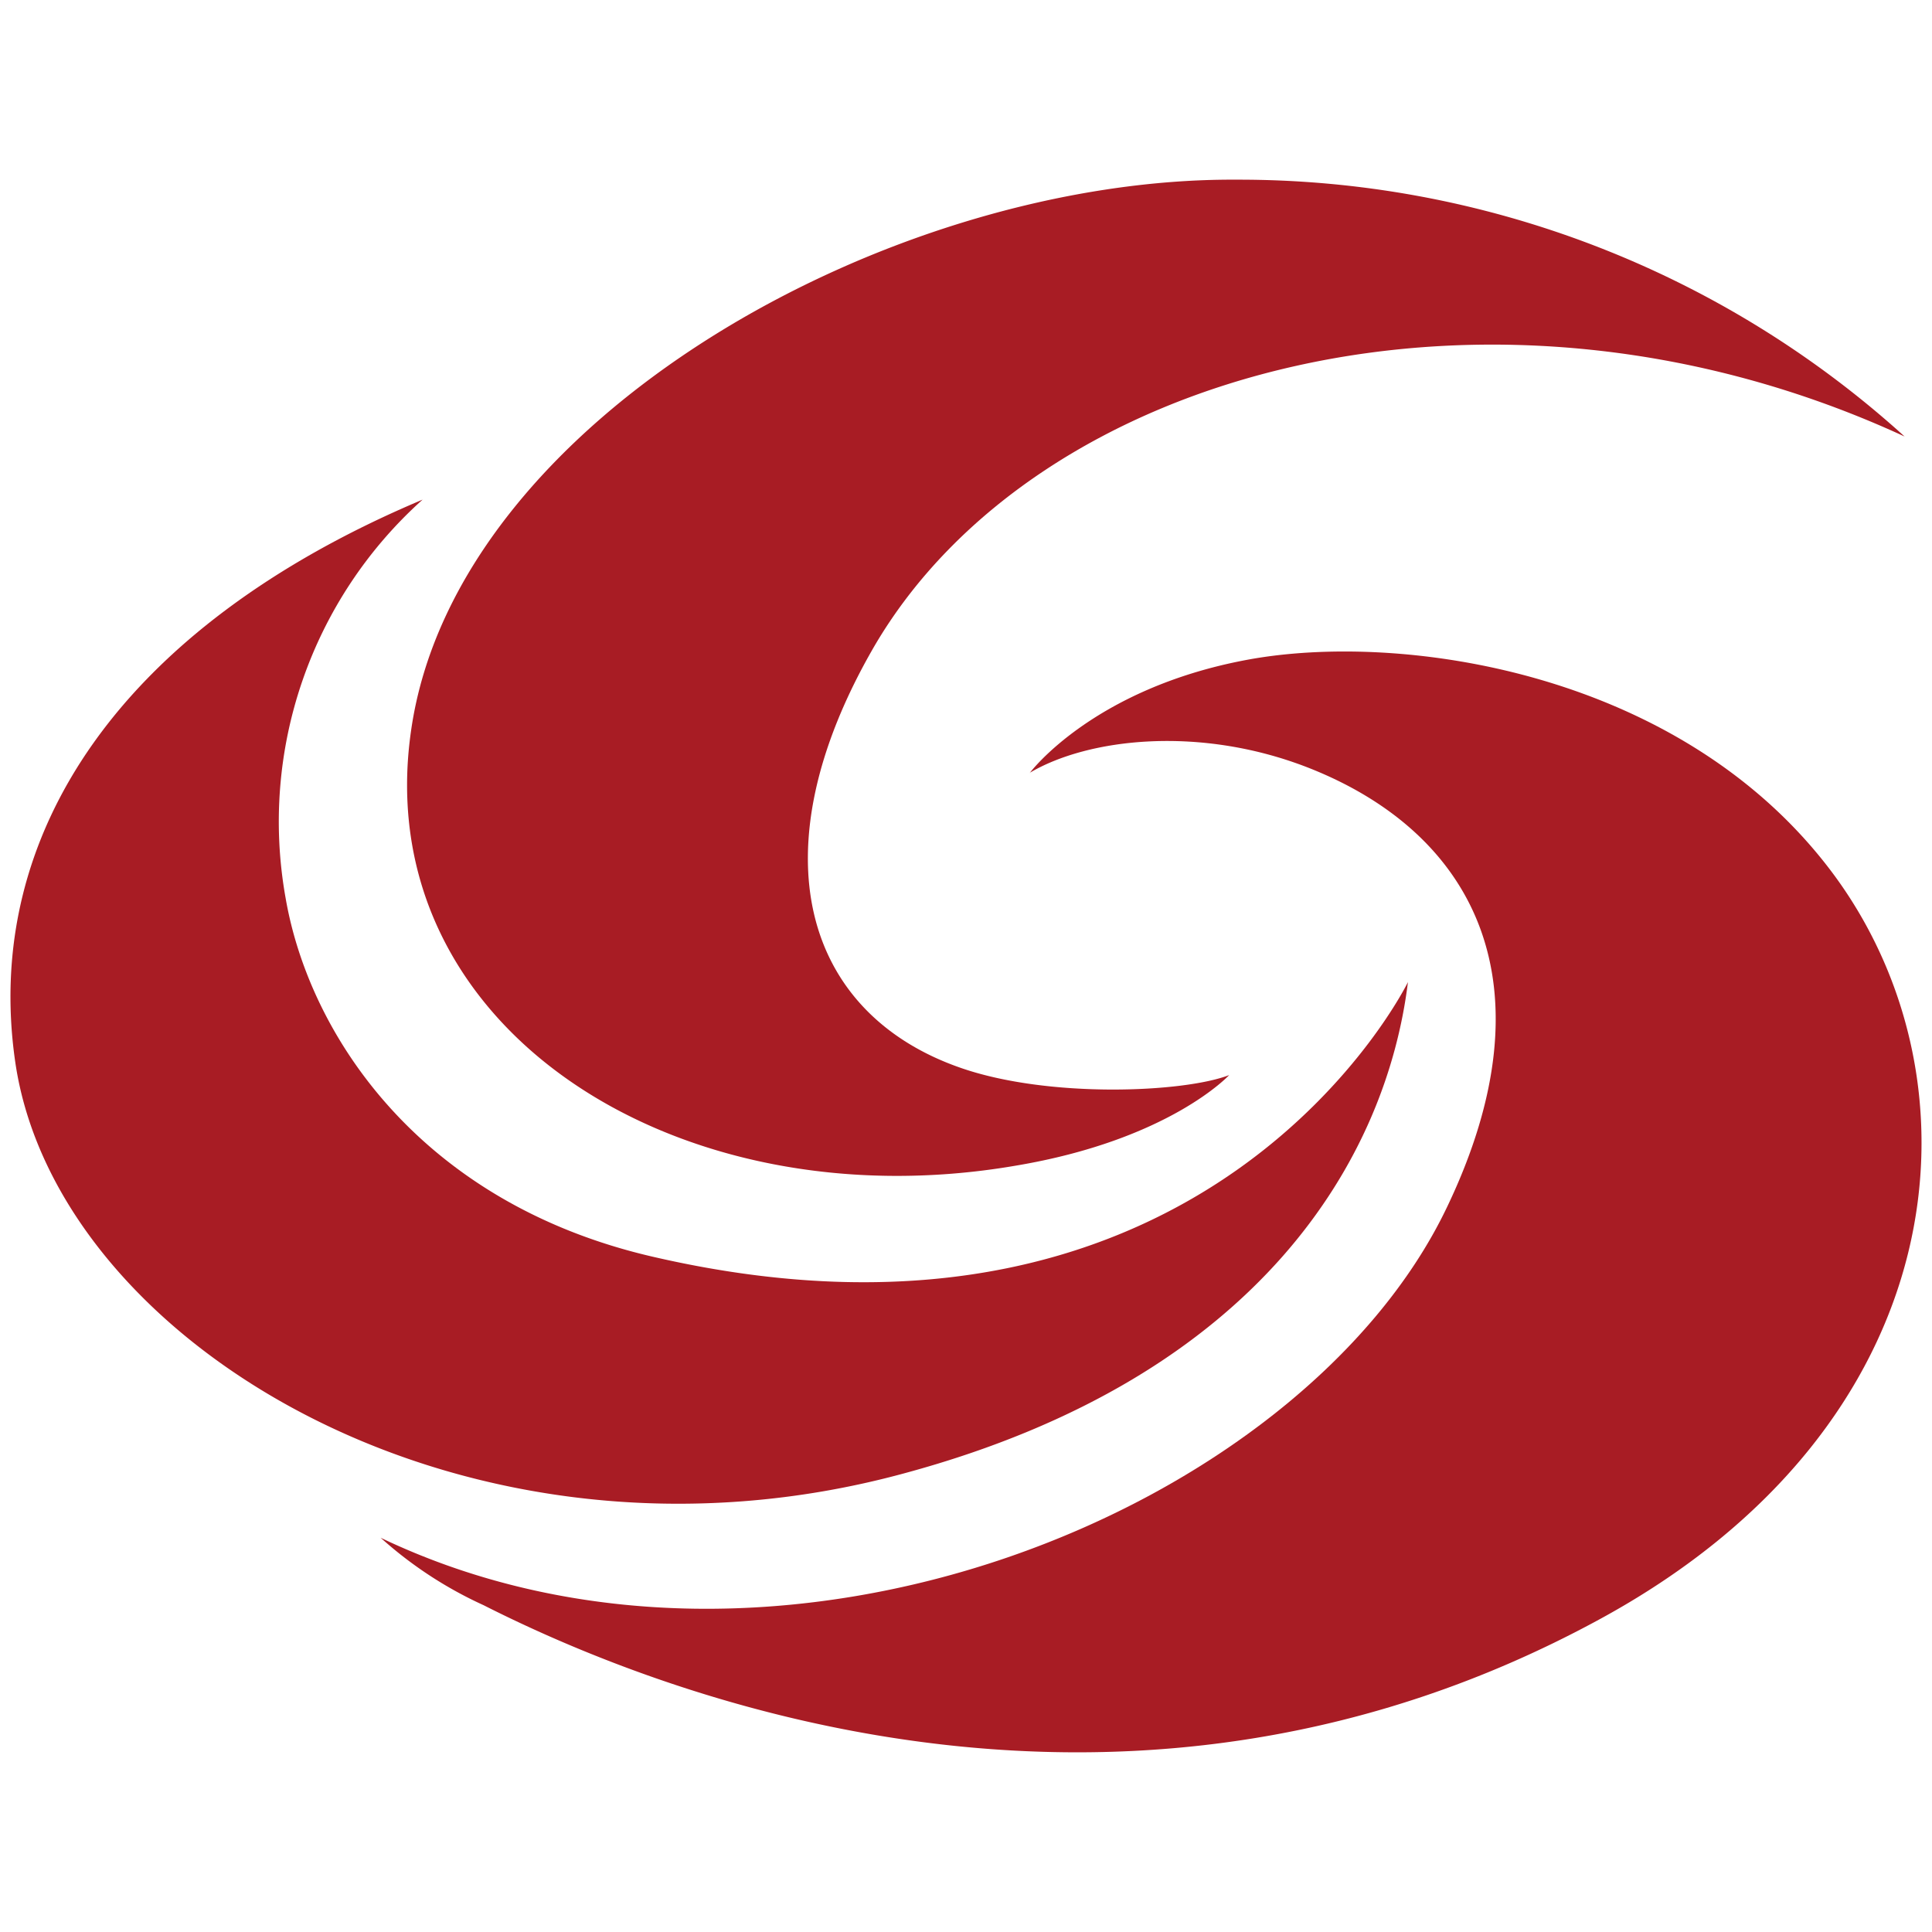 <svg xmlns="http://www.w3.org/2000/svg" width="75" height="75"><g fill="#a81c24"><path d="M47.716 41.735c-1.76.68-7 .91-10.42-.28-6.06-2.1-8-8.35-3.36-16.36 6.3-10.78 24-15.54 40-8.15a38.47 38.47 0 00-25.92-9.97c-13.5-.09-30.35 9.32-32.06 21.4-1.65 11.48 10.28 19.13 23.45 16.88 6-1 8.32-3.53 8.32-3.53" class="cls-1"/><path d="M16.406 19.395c-11.8 4.97-17.07 13.06-15.82 21.79 1.56 11 17.62 20.63 34.55 16 13.87-3.76 18.69-12.31 19.52-19.06 0 0-7.63 15.68-29.32 10.66-9-2.08-13.33-8.58-14.25-13.93a16.79 16.79 0 015.32-15.46" class="cls-1"/><path d="M39.966 30.005c2.29-1.36 6.66-1.85 10.88-.18 6.37 2.53 9.49 8.35 5.32 17.05-5.62 11.75-26 20.18-41.39 12.82a15.7 15.7 0 004 2.62c7.68 3.89 25.26 10.31 43.2.61 14-7.54 15.2-20.9 9.19-29-5.85-7.87-16.76-9.43-22.76-8.31-6 1.12-8.43 4.39-8.43 4.39" class="cls-1"/></g></svg>